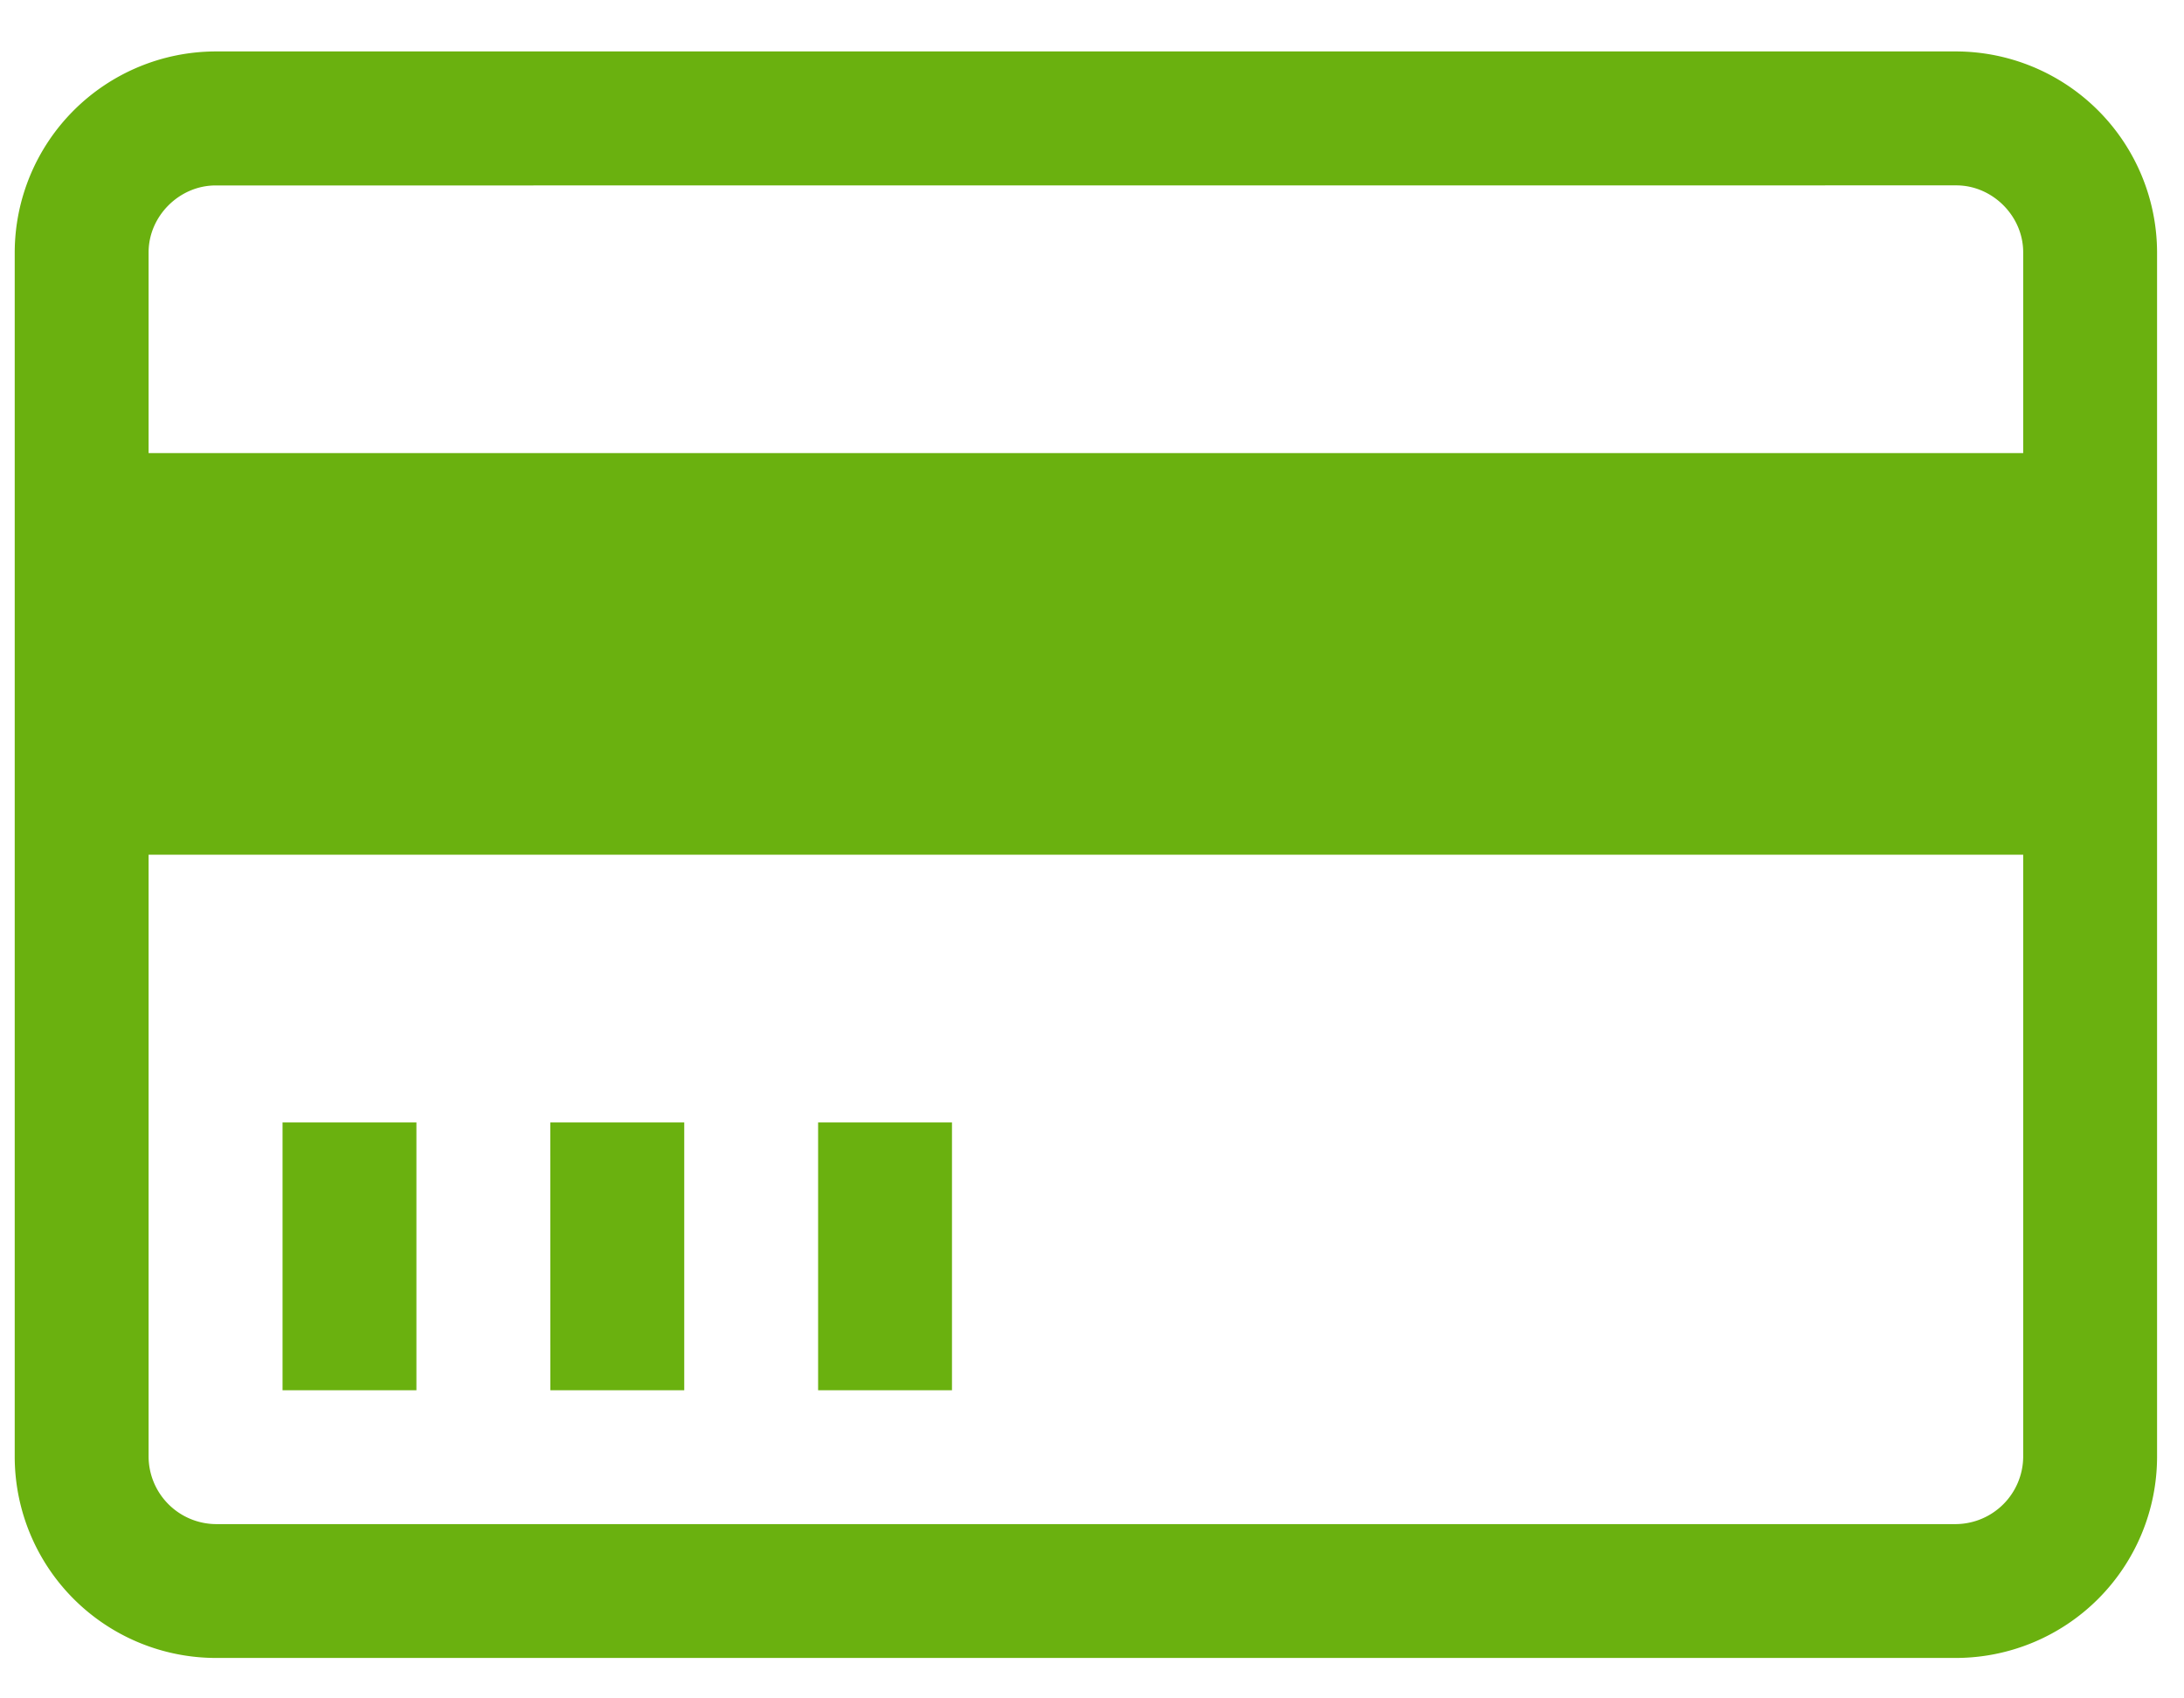 <svg xmlns="http://www.w3.org/2000/svg" width="27" height="21" viewBox="0 0 27 21"><g><g><path fill="#6ab10f" d="M10.114 17.19h1.655v-3.311h-1.655zm-3.31 0h1.655v-3.311H6.803zm-3.311 0h1.655v-3.311H3.493zm-.828 1.655a.839.839 0 0 1-.828-.828v-7.449h23.175v7.45a.839.839 0 0 1-.828.827zm21.52-16.553c.448 0 .827.379.827.827v2.483H1.837V3.12c0-.448.38-.827.828-.827zm0-1.656H2.664A2.49 2.49 0 0 0 .182 3.12v14.898A2.49 2.49 0 0 0 2.665 20.5h21.52a2.49 2.49 0 0 0 2.482-2.483V3.12A2.49 2.49 0 0 0 24.184.636z"/></g></g></svg>